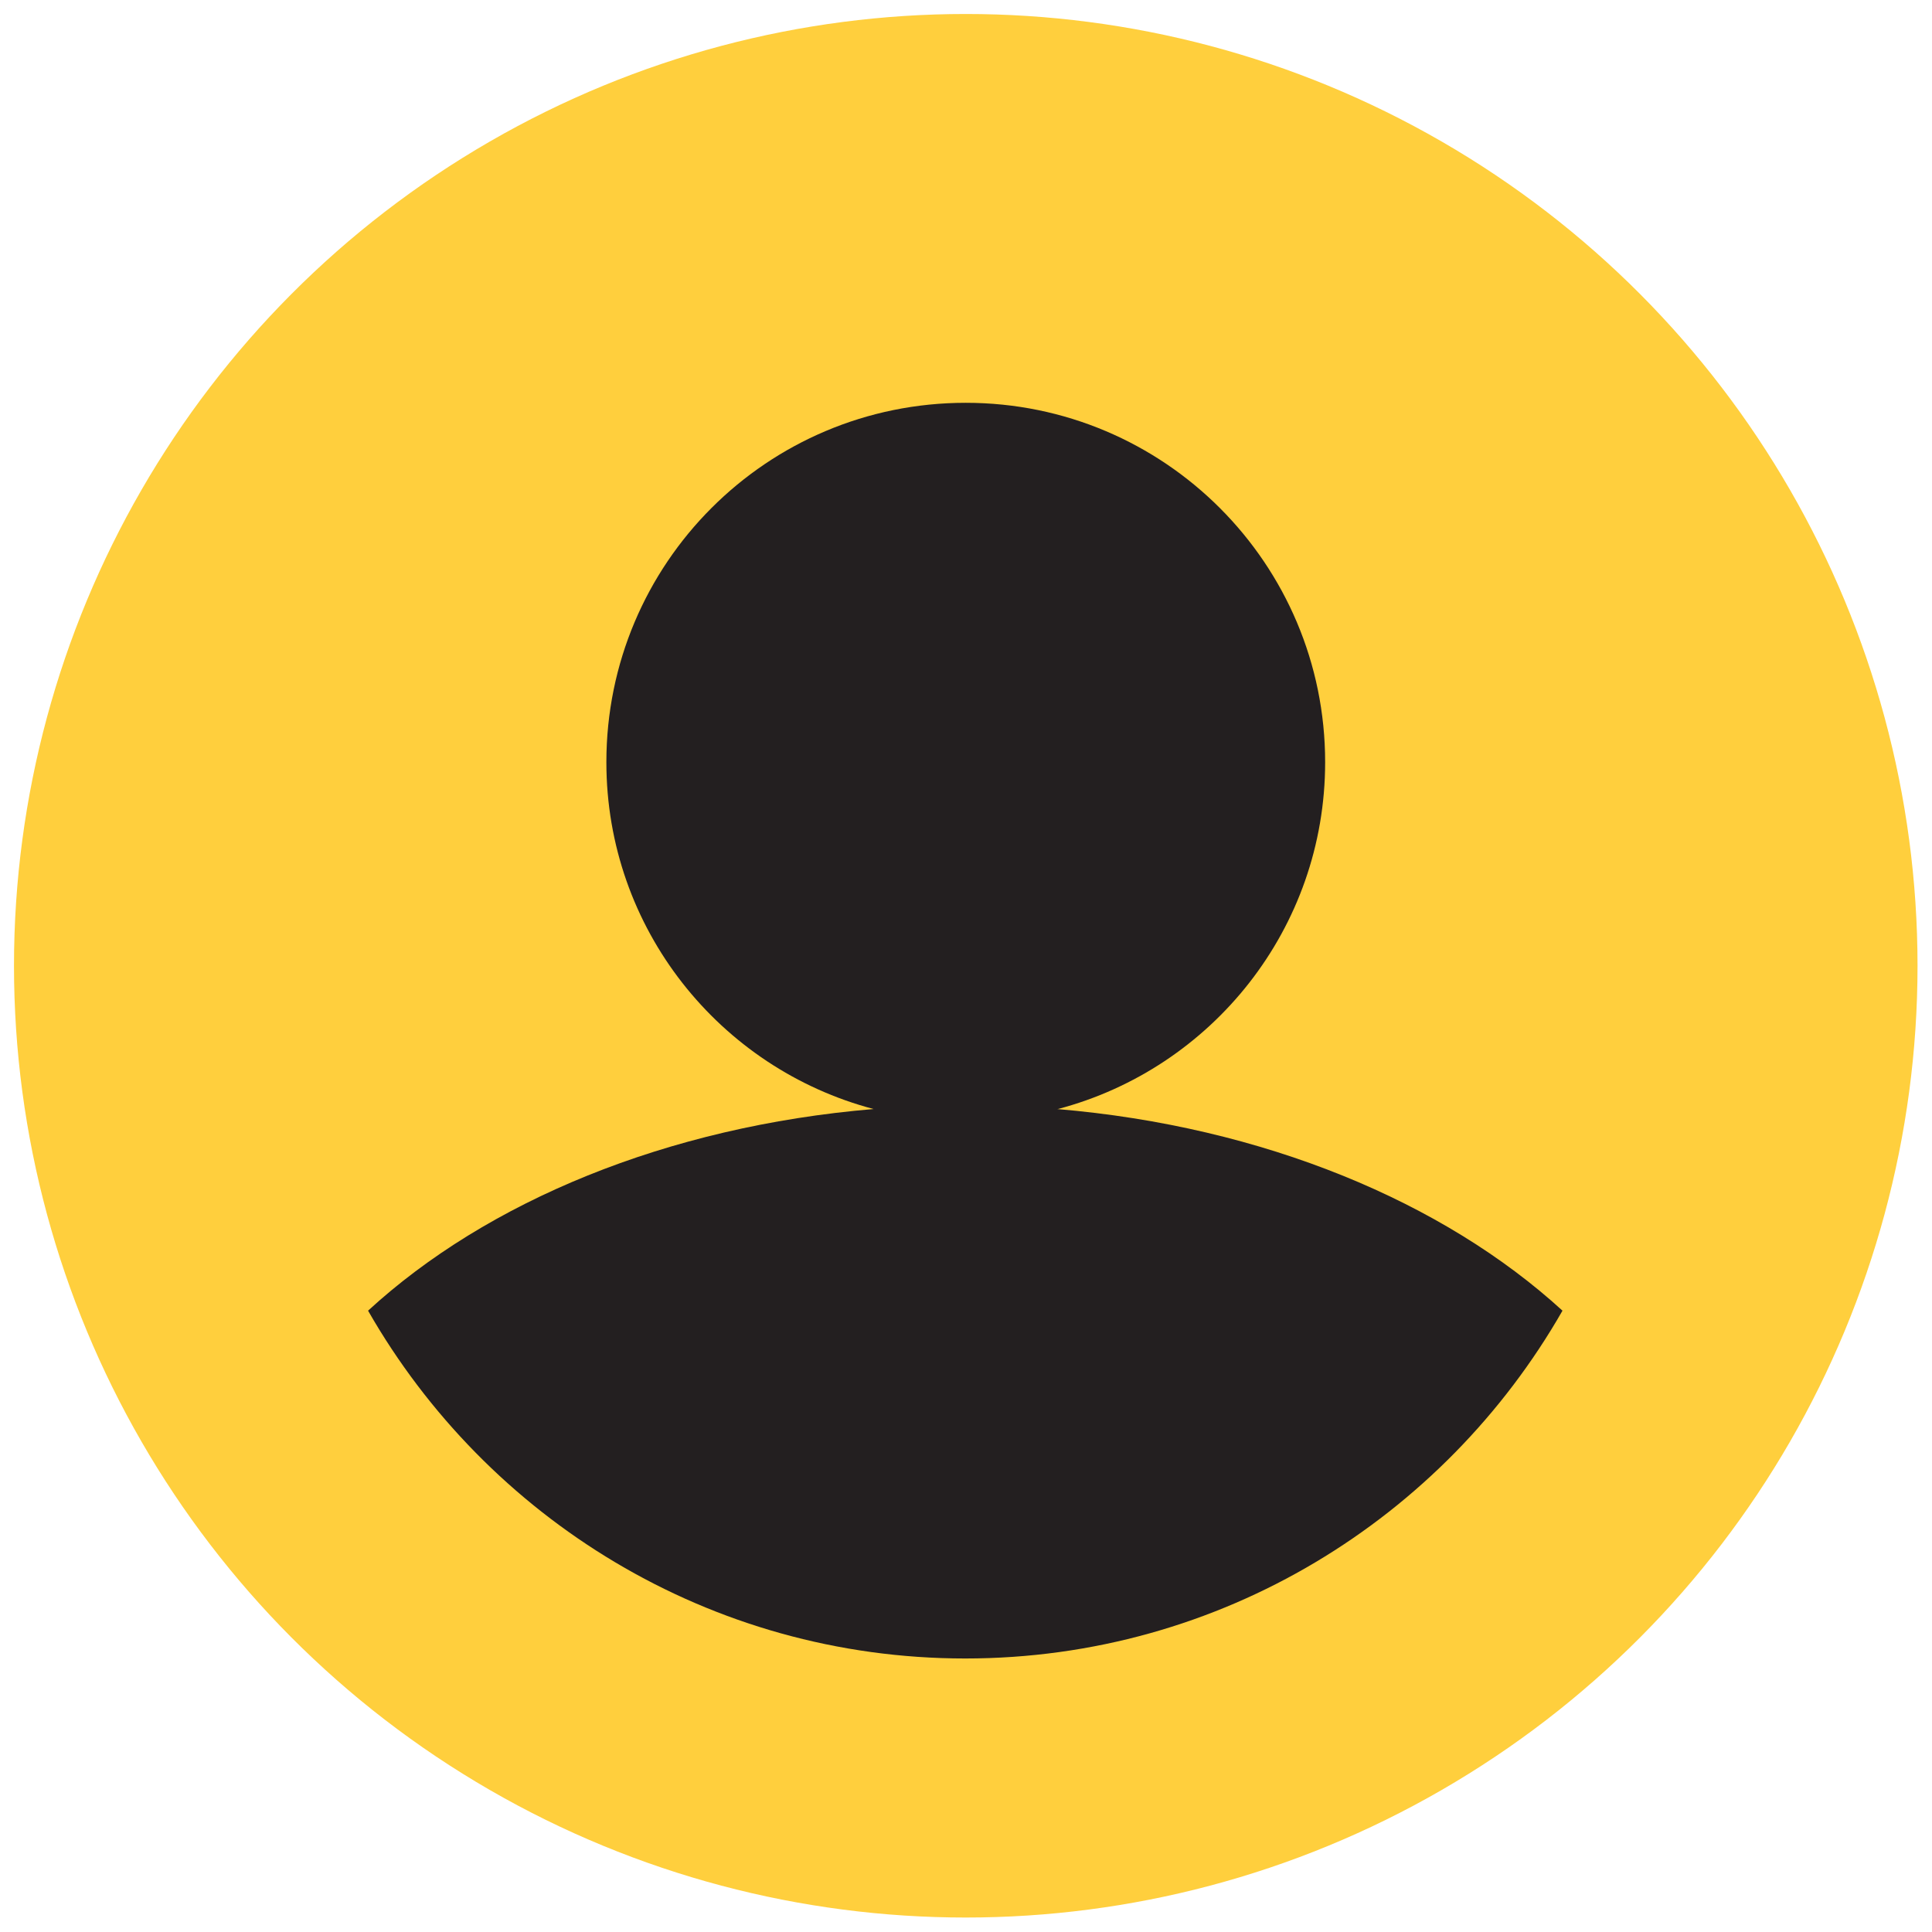 <?xml version="1.0" encoding="UTF-8"?><svg id="Layer_1" xmlns="http://www.w3.org/2000/svg" viewBox="0 0 40.05 40.05"><defs><style>.cls-1{fill:#231f20;}.cls-2{fill:#ffcf3d;}</style></defs><circle class="cls-2" cx="20.02" cy="20.02" r="19.73"/><path class="cls-1" d="M21.93,22.99c3.19-.84,5.54-3.74,5.54-7.19,0-4.11-3.33-7.45-7.45-7.45s-7.45,3.33-7.45,7.45c0,3.45,2.35,6.35,5.54,7.19-4.29.36-8.02,1.92-10.48,4.18,2.46,4.3,7.08,7.21,12.38,7.21s9.92-2.91,12.38-7.21c-2.46-2.25-6.19-3.82-10.48-4.18Z"/></svg>